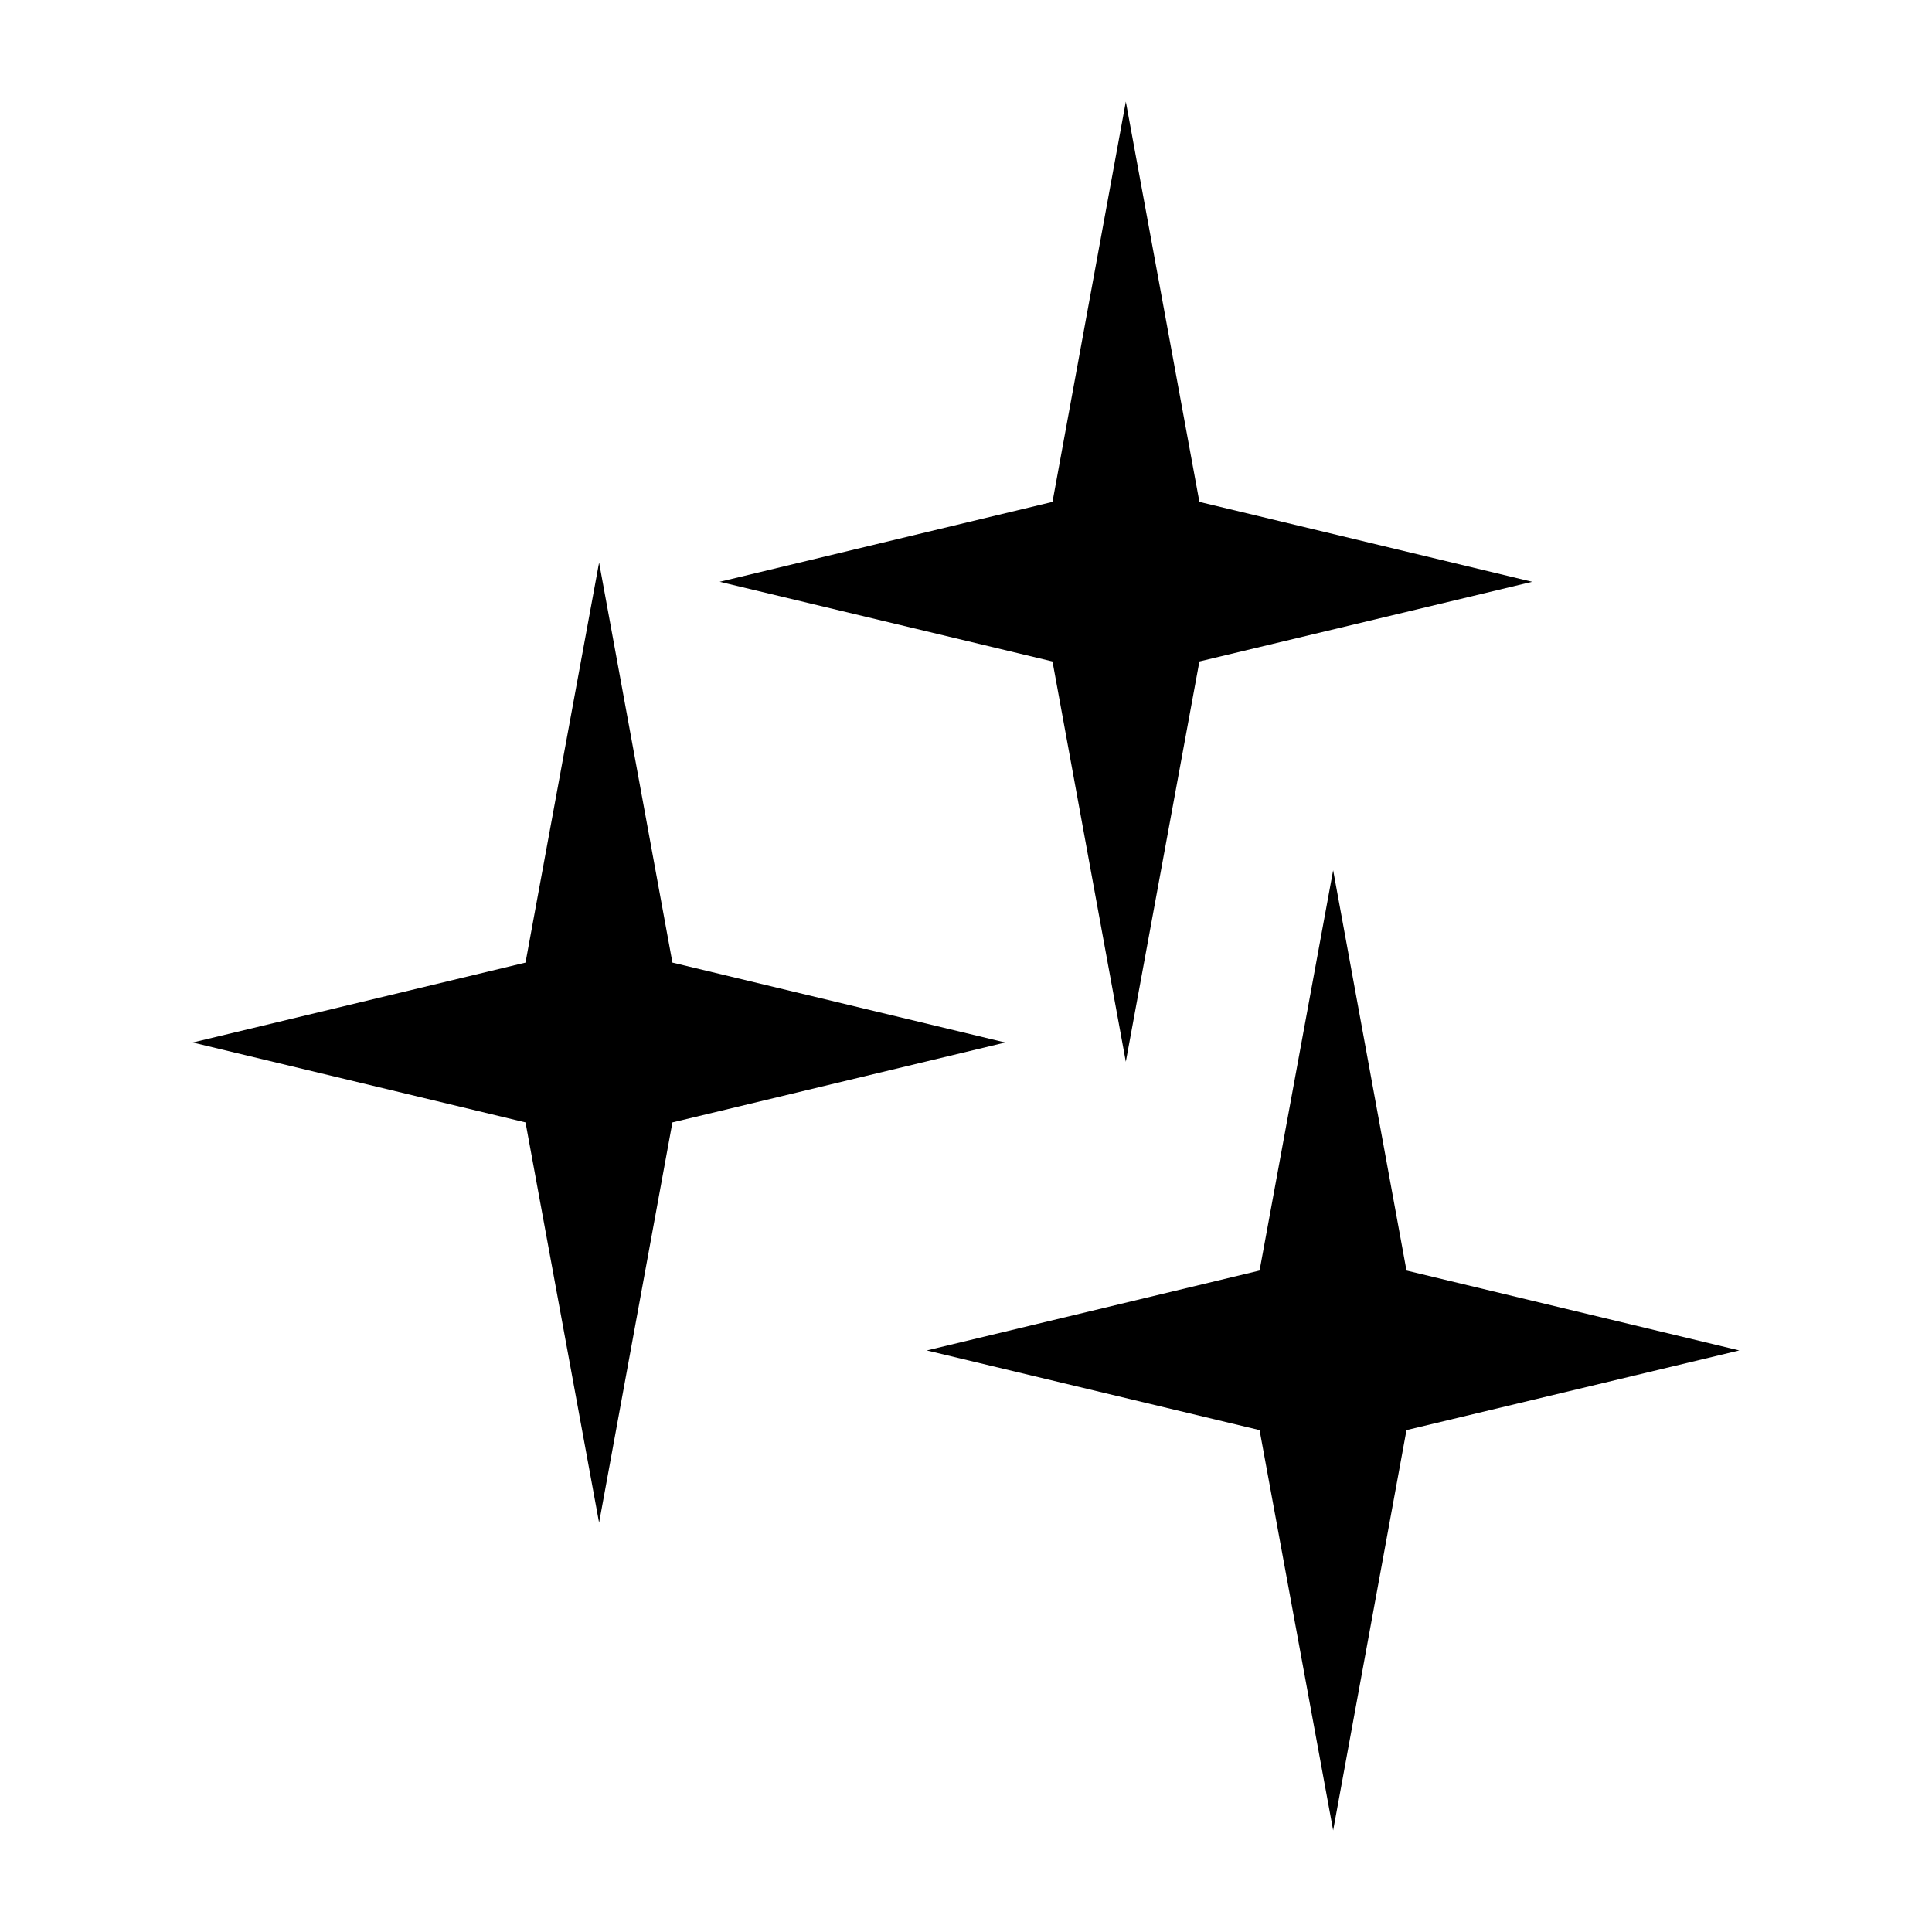 <?xml version="1.0" encoding="UTF-8"?>
<svg id="Ebene_2" data-name="Ebene 2" xmlns="http://www.w3.org/2000/svg" viewBox="0 0 79.3 79.3">
  <defs>
    <style>
      .cls-1 {
        fill: #fff;
      }
    </style>
  </defs>
  <g id="Ebene_1-2" data-name="Ebene 1">
    <g>
      <rect class="cls-1" width="79.3" height="79.3"/>
      <g>
        <polygon points="46.21 43.58 49.23 27.15 62.89 23.88 49.23 20.6 46.21 4.17 43.2 20.6 29.54 23.88 43.2 27.15 46.21 43.58"/>
        <polygon points="27.6 39.51 24.59 23.09 21.57 39.51 7.91 42.79 21.57 46.07 24.59 62.5 27.6 46.07 41.26 42.79 27.6 39.51"/>
        <polygon points="57.73 52.15 54.72 35.72 51.7 52.15 38.04 55.43 51.7 58.7 54.72 75.13 57.73 58.7 71.39 55.43 57.73 52.15"/>
      </g>
    </g>
  </g>
</svg>